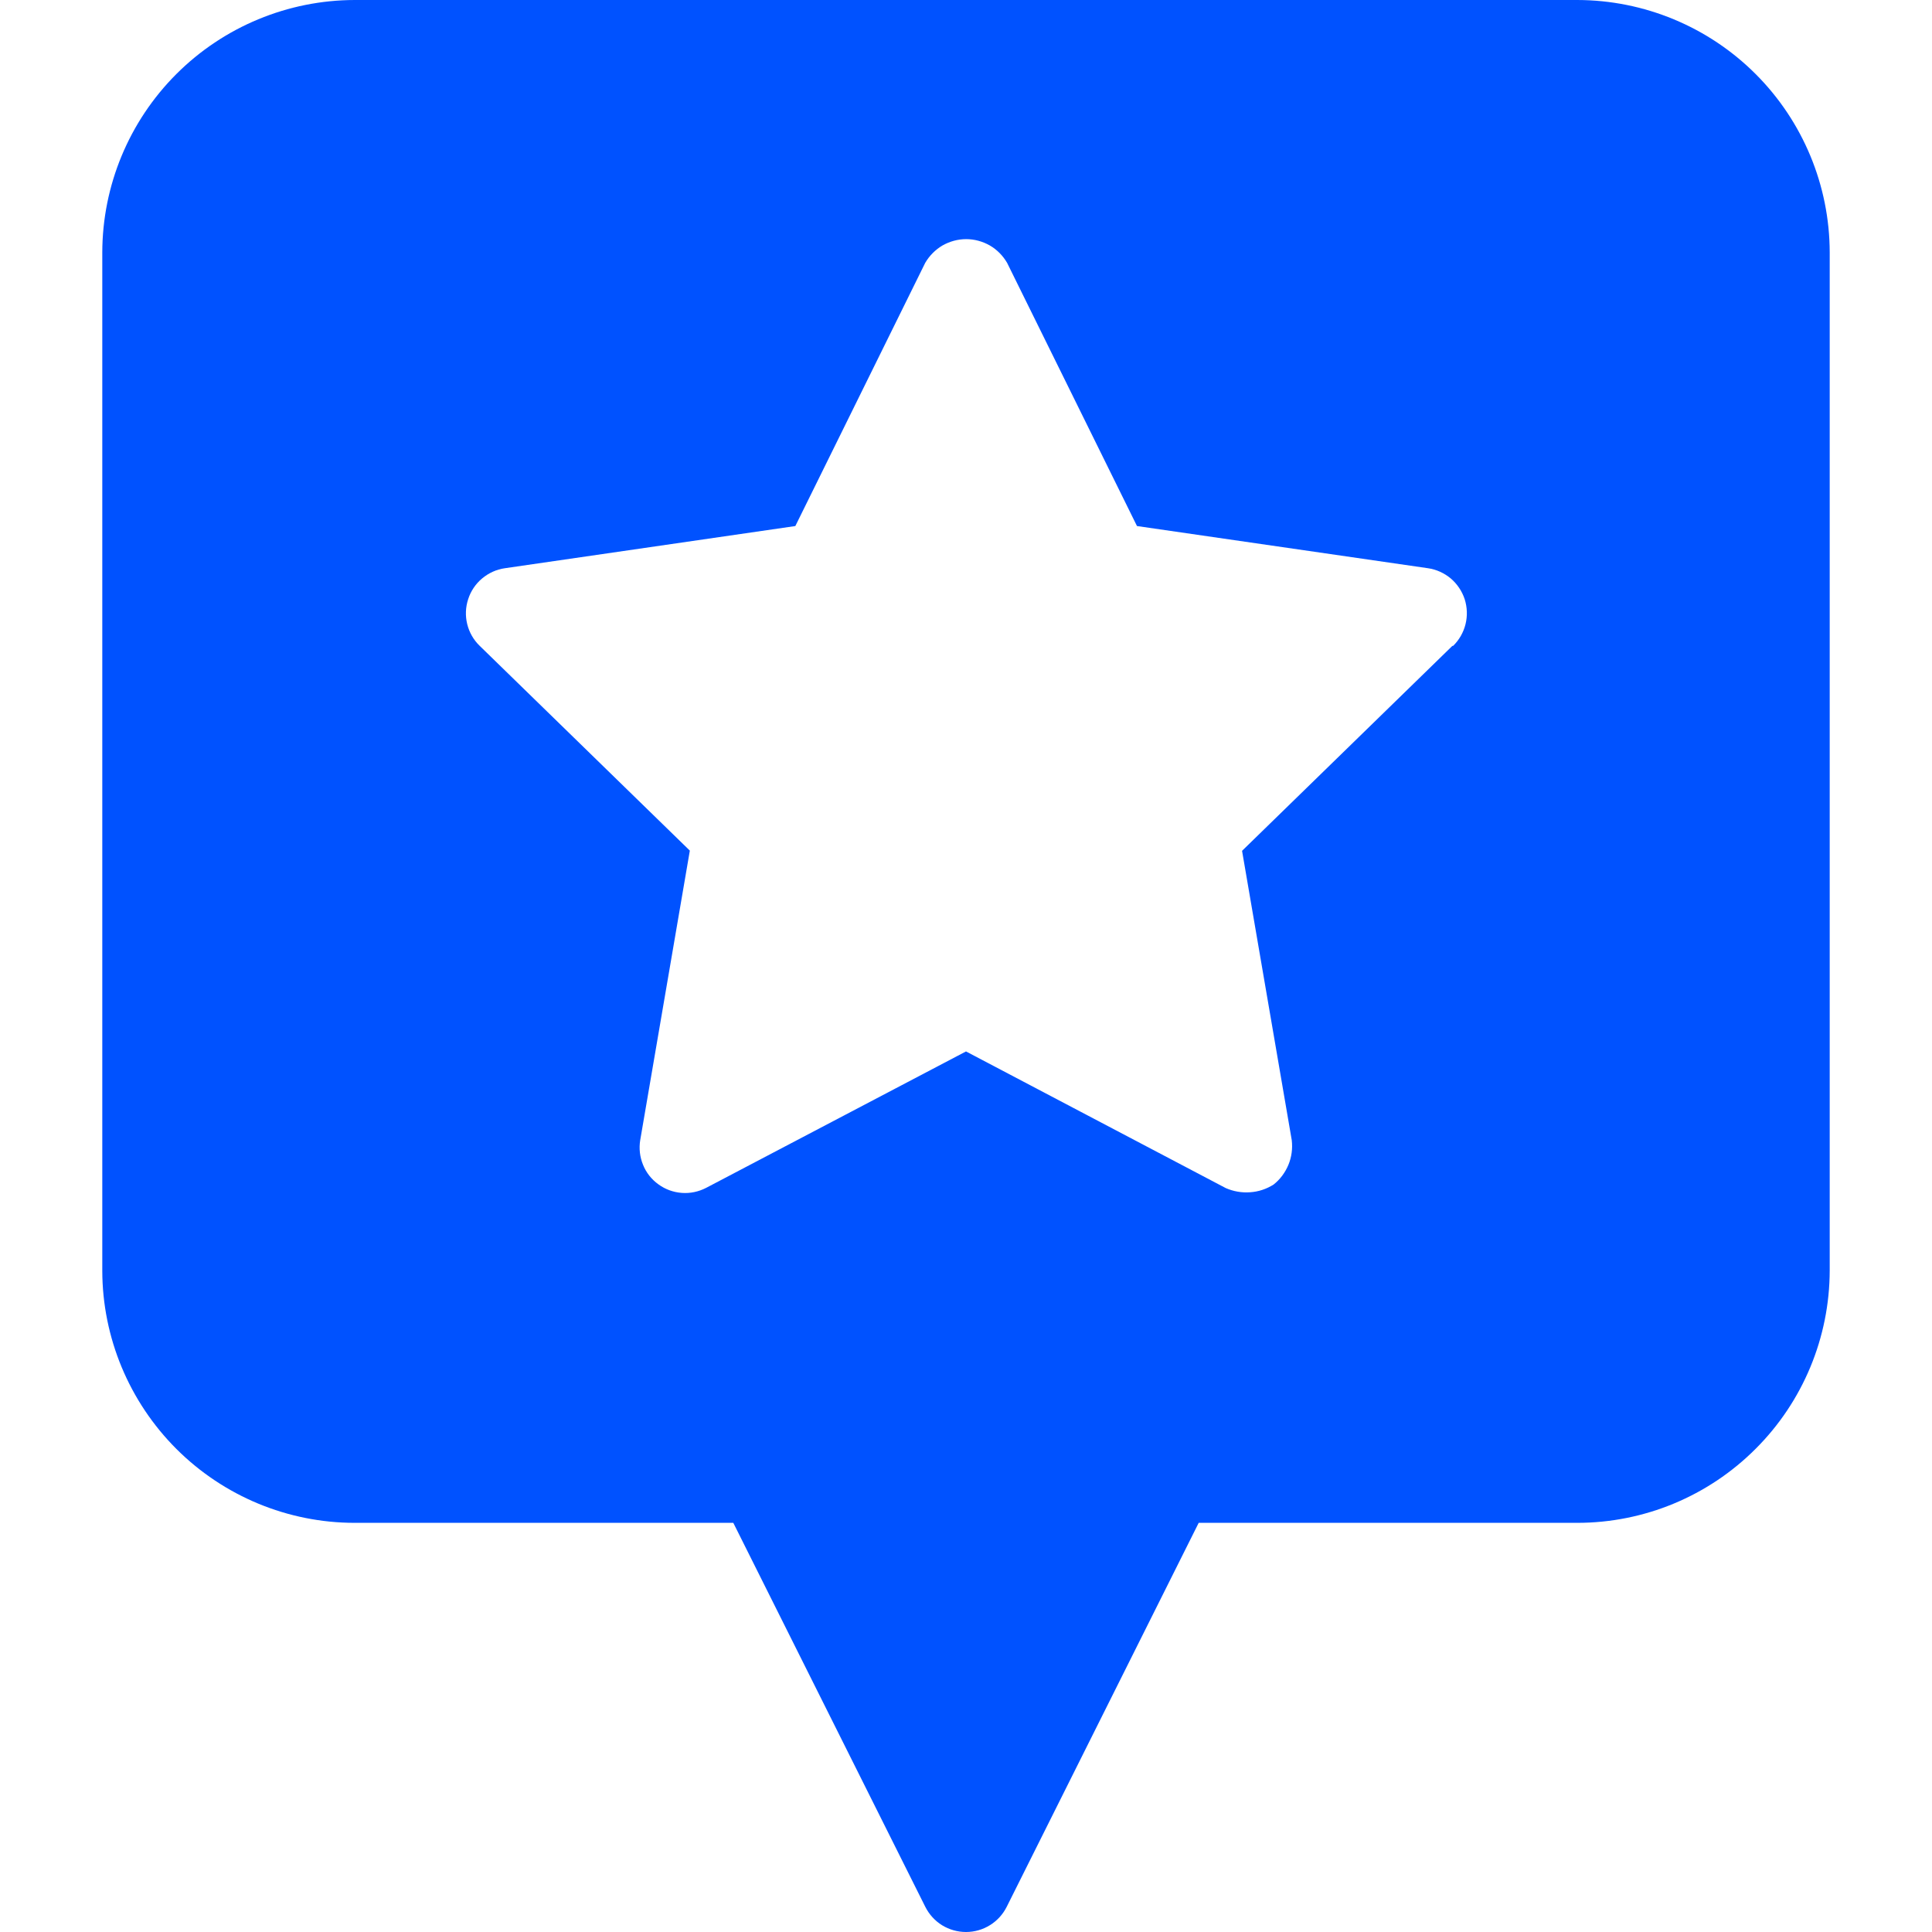 <svg xmlns="http://www.w3.org/2000/svg" width="18" height="18" viewBox="0 0 18 18" fill="none">
                    <path d="M14.695 0H3.305C2.682 0.001 2.084 0.249 1.643 0.69C1.202 1.131 0.954 1.729 0.953 2.352V11.839C0.954 12.462 1.203 13.059 1.644 13.5C2.085 13.94 2.682 14.188 3.305 14.188H6.832L8.621 17.766C8.657 17.837 8.711 17.896 8.777 17.937C8.844 17.978 8.921 18 9 18C9.079 18 9.156 17.978 9.222 17.937C9.289 17.896 9.343 17.837 9.379 17.766L11.168 14.188H14.695C15.318 14.188 15.916 13.94 16.357 13.498C16.798 13.058 17.046 12.46 17.047 11.836V2.352C17.046 1.729 16.798 1.131 16.357 0.69C15.916 0.249 15.318 0.001 14.695 0ZM13.531 6.018L11.572 7.927L12.035 10.623C12.044 10.701 12.034 10.779 12.004 10.852C11.974 10.924 11.927 10.988 11.866 11.036C11.8 11.078 11.725 11.103 11.647 11.108C11.569 11.114 11.491 11.1 11.42 11.069L9 9.796L6.579 11.067C6.509 11.103 6.431 11.12 6.352 11.114C6.273 11.108 6.198 11.081 6.134 11.034C6.07 10.988 6.02 10.925 5.991 10.852C5.961 10.779 5.952 10.699 5.965 10.621L6.427 7.925L4.469 6.017C4.412 5.962 4.372 5.892 4.353 5.815C4.334 5.738 4.337 5.658 4.362 5.582C4.386 5.507 4.431 5.44 4.492 5.389C4.552 5.339 4.625 5.305 4.704 5.294L7.41 4.901L8.62 2.449C8.659 2.382 8.715 2.326 8.781 2.287C8.848 2.249 8.924 2.228 9.002 2.228C9.079 2.228 9.155 2.249 9.222 2.287C9.289 2.326 9.344 2.382 9.383 2.449L10.593 4.901L13.304 5.294C13.382 5.305 13.456 5.339 13.516 5.389C13.576 5.44 13.621 5.507 13.646 5.582C13.67 5.658 13.673 5.738 13.654 5.815C13.635 5.892 13.595 5.962 13.539 6.017L13.531 6.018Z" fill="#0052FF"/>
                </svg>